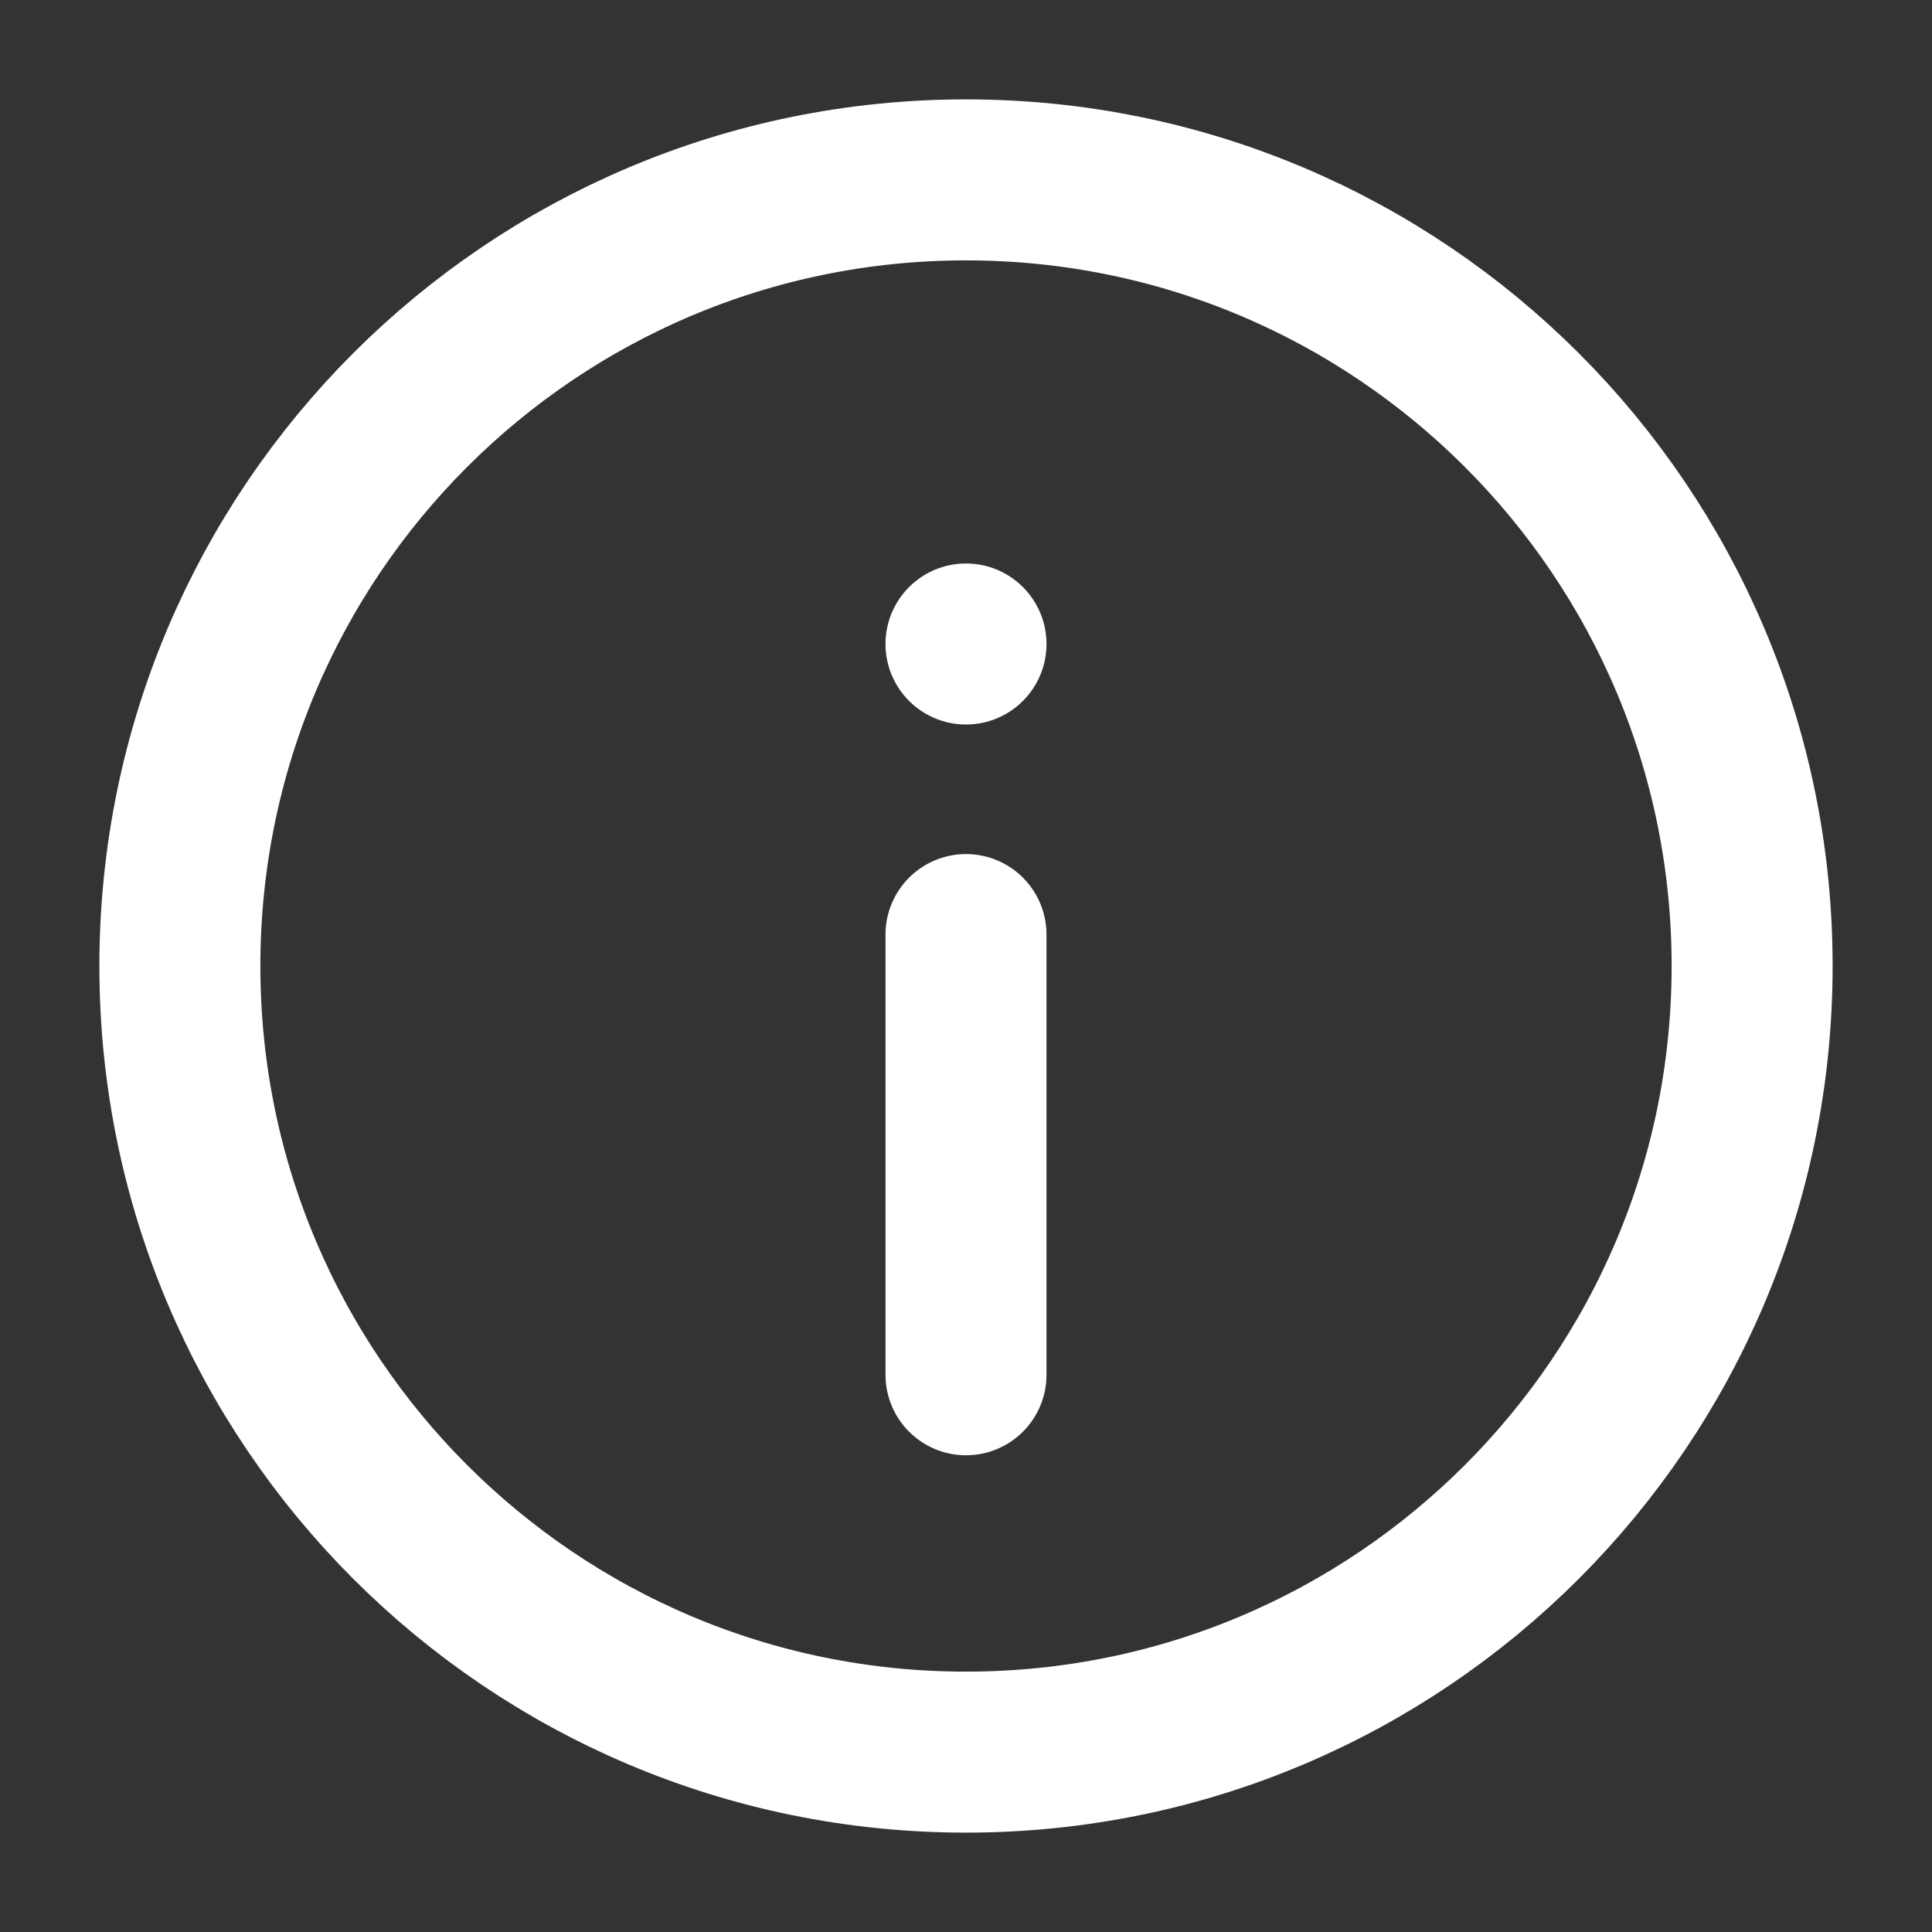 <svg width="48" height="48" viewBox="0 0 48 48" fill="none" xmlns="http://www.w3.org/2000/svg">
<rect x="0" y="0" width="48" height="48" fill="#333333" stroke="none"/>
<g clip-path="url(#clip0_3345_4918)">
<path d="M24 43.531C34.787 43.531 43.531 34.787 43.531 24C43.531 13.213 34.787 4.469 24 4.469C13.213 4.469 4.469 13.213 4.469 24C4.469 34.787 13.213 43.531 24 43.531Z" stroke="white" stroke-width="4" stroke-linecap="round" stroke-linejoin="round"/>
<path d="M24 34.156V23.219" stroke="white" stroke-width="4" stroke-linecap="round" stroke-linejoin="round"/>
<circle cx="24" cy="16" r="2" fill="white"/>
</g>
<defs>
<clipPath id="clip0_3345_4918">
<rect width="48" height="48" fill="white"/>
</clipPath>
</defs>
</svg>
